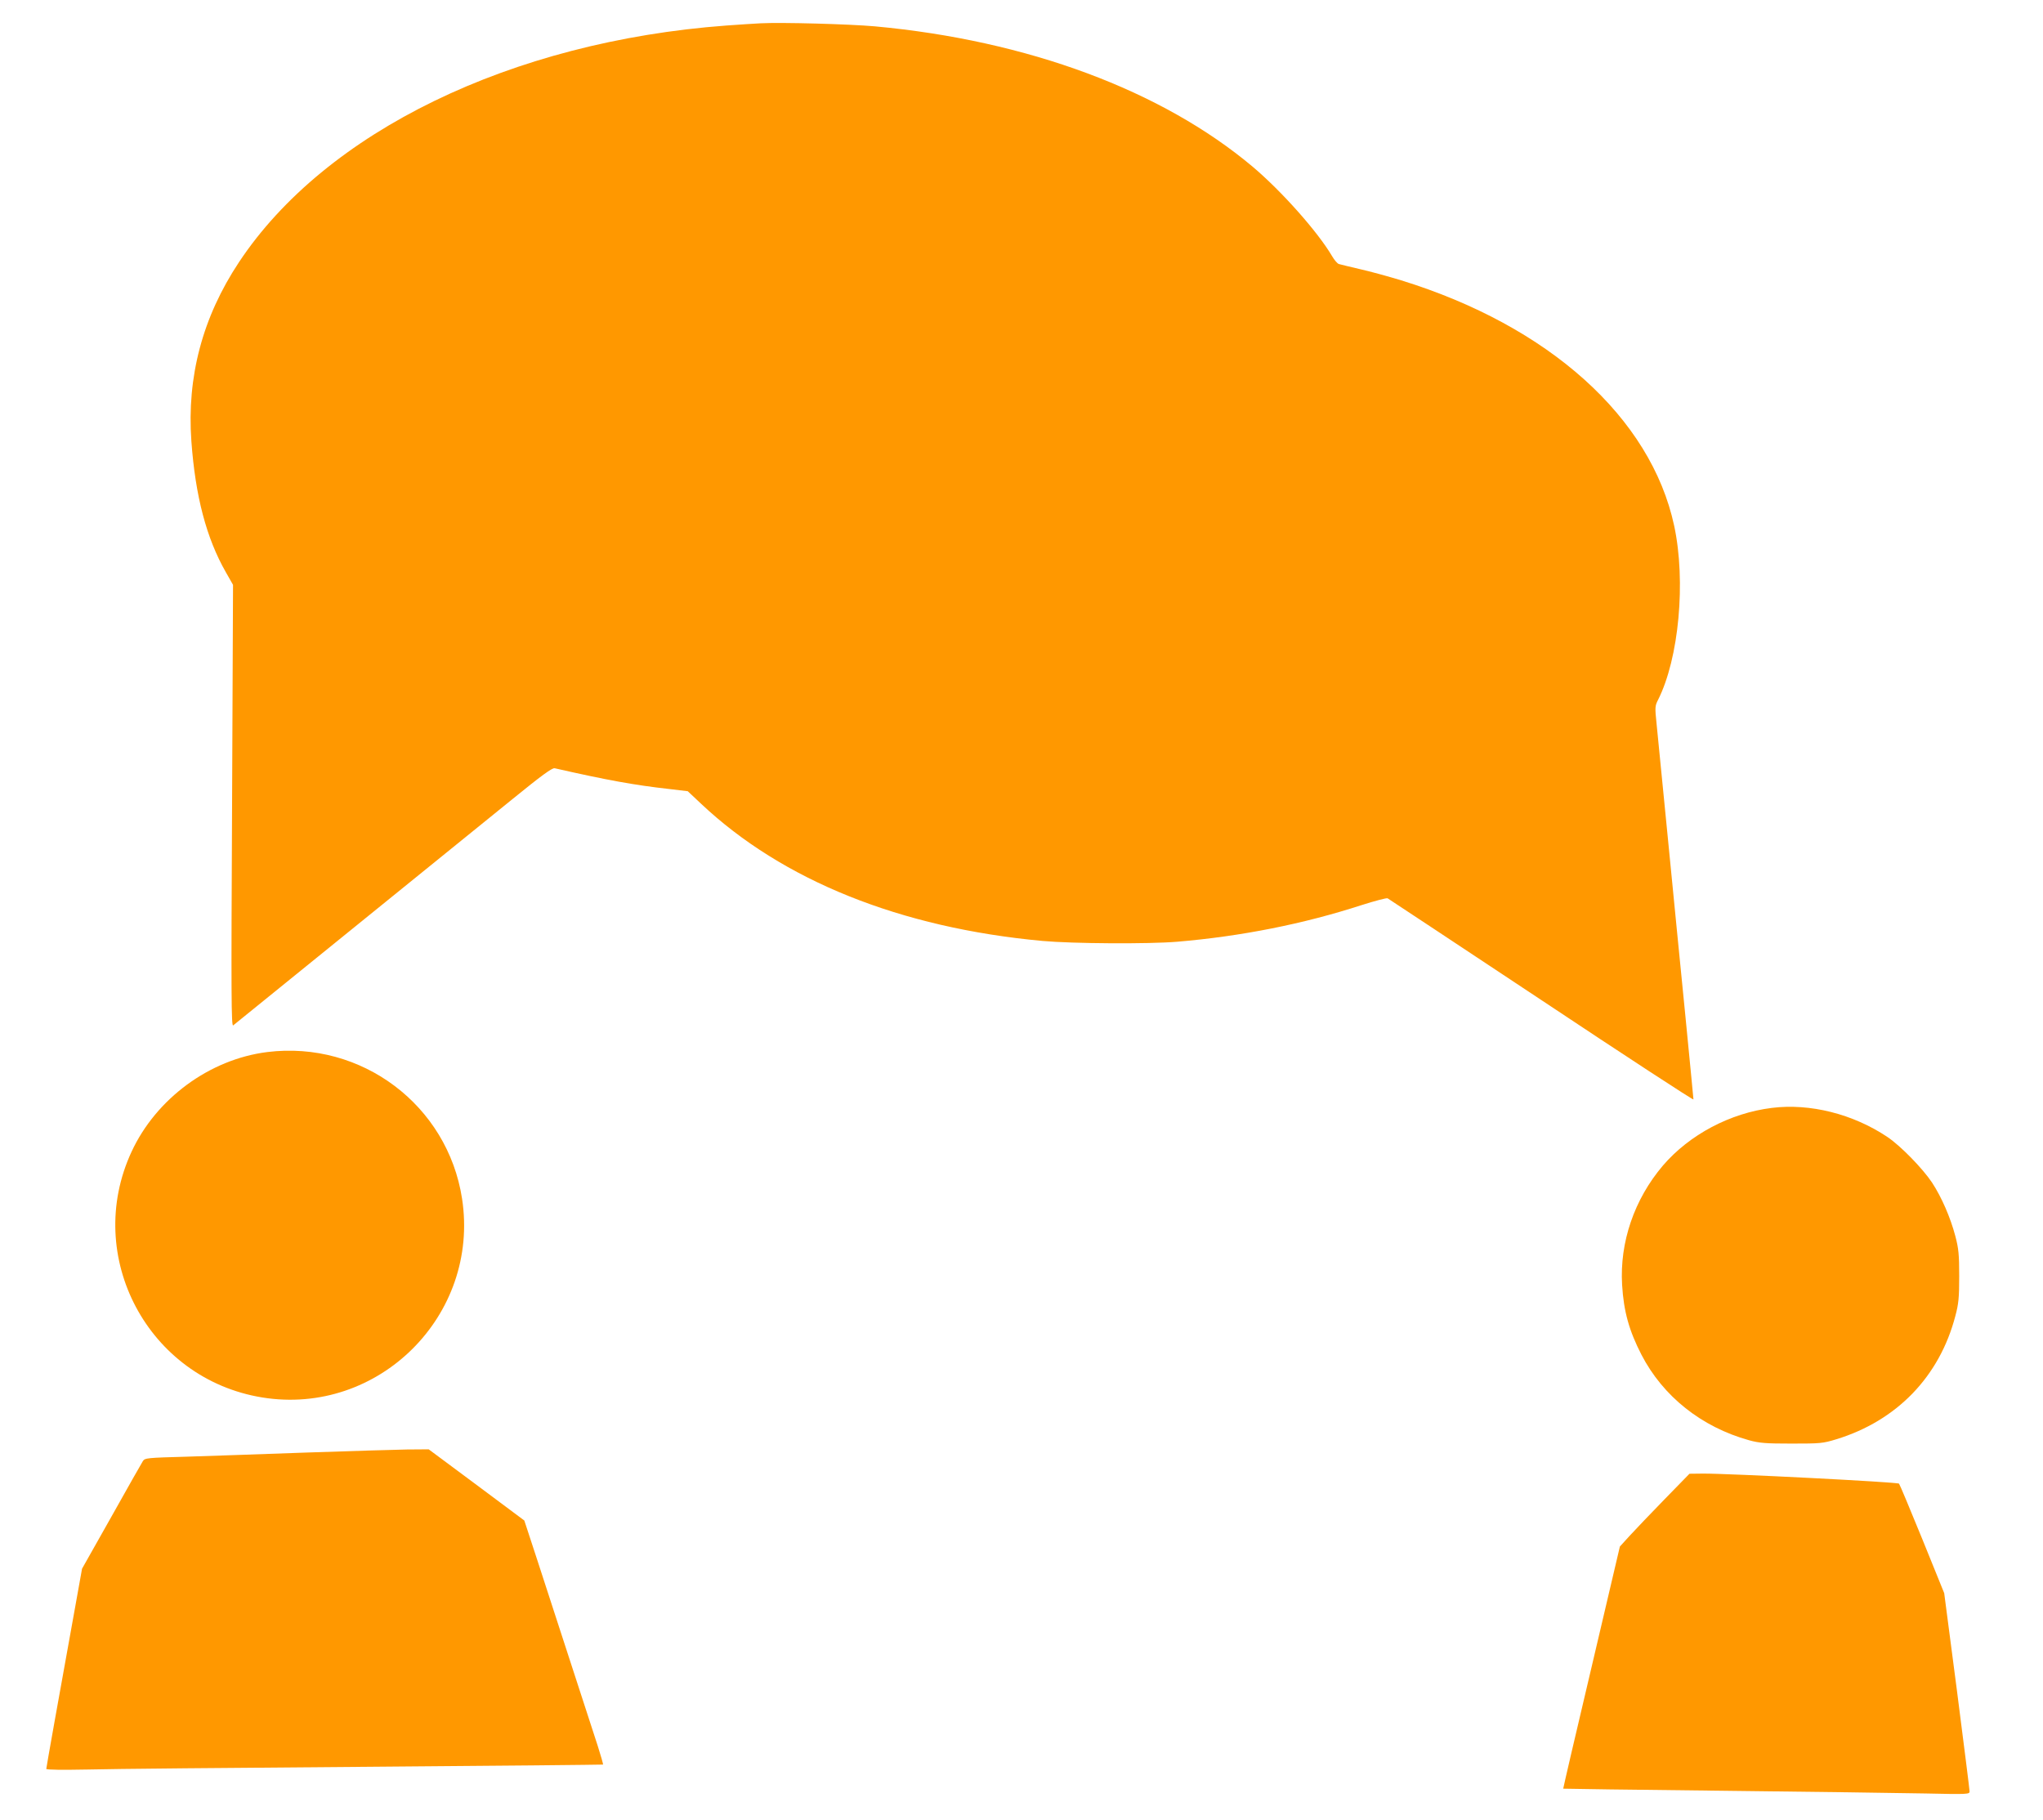 <?xml version="1.0" standalone="no"?>
<!DOCTYPE svg PUBLIC "-//W3C//DTD SVG 20010904//EN"
 "http://www.w3.org/TR/2001/REC-SVG-20010904/DTD/svg10.dtd">
<svg version="1.0" xmlns="http://www.w3.org/2000/svg"
 width="1280pt" height="1140pt" viewBox="0 0 1280 1140"
 preserveAspectRatio="xMidYMid meet">
<g transform="translate(0,1140) scale(0.1,-0.1)"
fill="#ff9800" stroke="none">
<path d="M4765 11254 c-38 -2 -135 -8 -215 -14 -1347 -100 -2511 -665 -3053
-1483 -228 -344 -327 -717 -298 -1121 25 -345 94 -607 216 -821 l45 -79 -6
-1386 c-6 -1192 -5 -1383 7 -1374 17 14 1416 1147 1749 1417 182 148 249 197
265 194 330 -75 502 -106 717 -130 l117 -14 83 -78 c510 -481 1249 -778 2140
-860 189 -17 662 -20 843 -5 403 34 793 112 1154 229 85 27 160 47 165 43 6
-3 440 -291 964 -638 523 -348 952 -628 952 -622 0 6 -23 239 -50 517 -28 278
-77 781 -110 1116 -33 336 -65 660 -71 720 -11 104 -10 113 9 150 131 259 176
743 101 1092 -146 677 -784 1251 -1711 1537 -79 24 -195 56 -258 70 -63 15
-123 29 -132 32 -9 3 -28 25 -42 49 -90 153 -315 406 -497 560 -570 479 -1412
792 -2368 880 -157 14 -585 26 -716 19z"/>
<path d="M1675 4809 c-362 -45 -697 -292 -851 -625 -304 -656 104 -1423 819
-1539 728 -118 1364 514 1252 1245 -90 586 -630 992 -1220 919z"/>
<path d="M11101 4459 c-261 -32 -517 -168 -683 -362 -179 -211 -271 -480 -255
-747 10 -167 44 -287 121 -437 135 -261 376 -453 674 -536 66 -18 104 -21 267
-21 179 0 195 1 280 27 379 116 647 393 746 773 20 75 24 113 24 249 0 136 -4
174 -24 250 -31 118 -86 244 -146 336 -60 90 -198 231 -280 286 -215 144 -485
212 -724 182z"/>
<path d="M1925 2300 c-269 -10 -608 -21 -753 -26 -252 -7 -264 -8 -277 -28 -8
-12 -96 -168 -197 -348 l-184 -326 -42 -234 c-103 -569 -182 -1012 -182 -1020
0 -6 103 -7 257 -4 142 4 926 11 1743 17 817 6 1487 13 1488 14 2 2 -13 54
-33 117 -59 183 -290 892 -378 1162 l-82 250 -299 223 -300 223 -136 -1 c-74
-1 -355 -10 -625 -19z"/>
<path d="M10428 2006 c-86 -88 -184 -191 -218 -228 l-61 -67 -178 -758 c-99
-417 -178 -759 -177 -759 0 -1 449 -7 996 -13 547 -6 1120 -14 1273 -17 268
-6 277 -5 277 13 0 11 -36 294 -79 630 l-80 612 -137 338 c-76 186 -141 342
-146 348 -8 10 -1071 64 -1228 63 l-85 -1 -157 -161z"/>
</g>
</svg>
